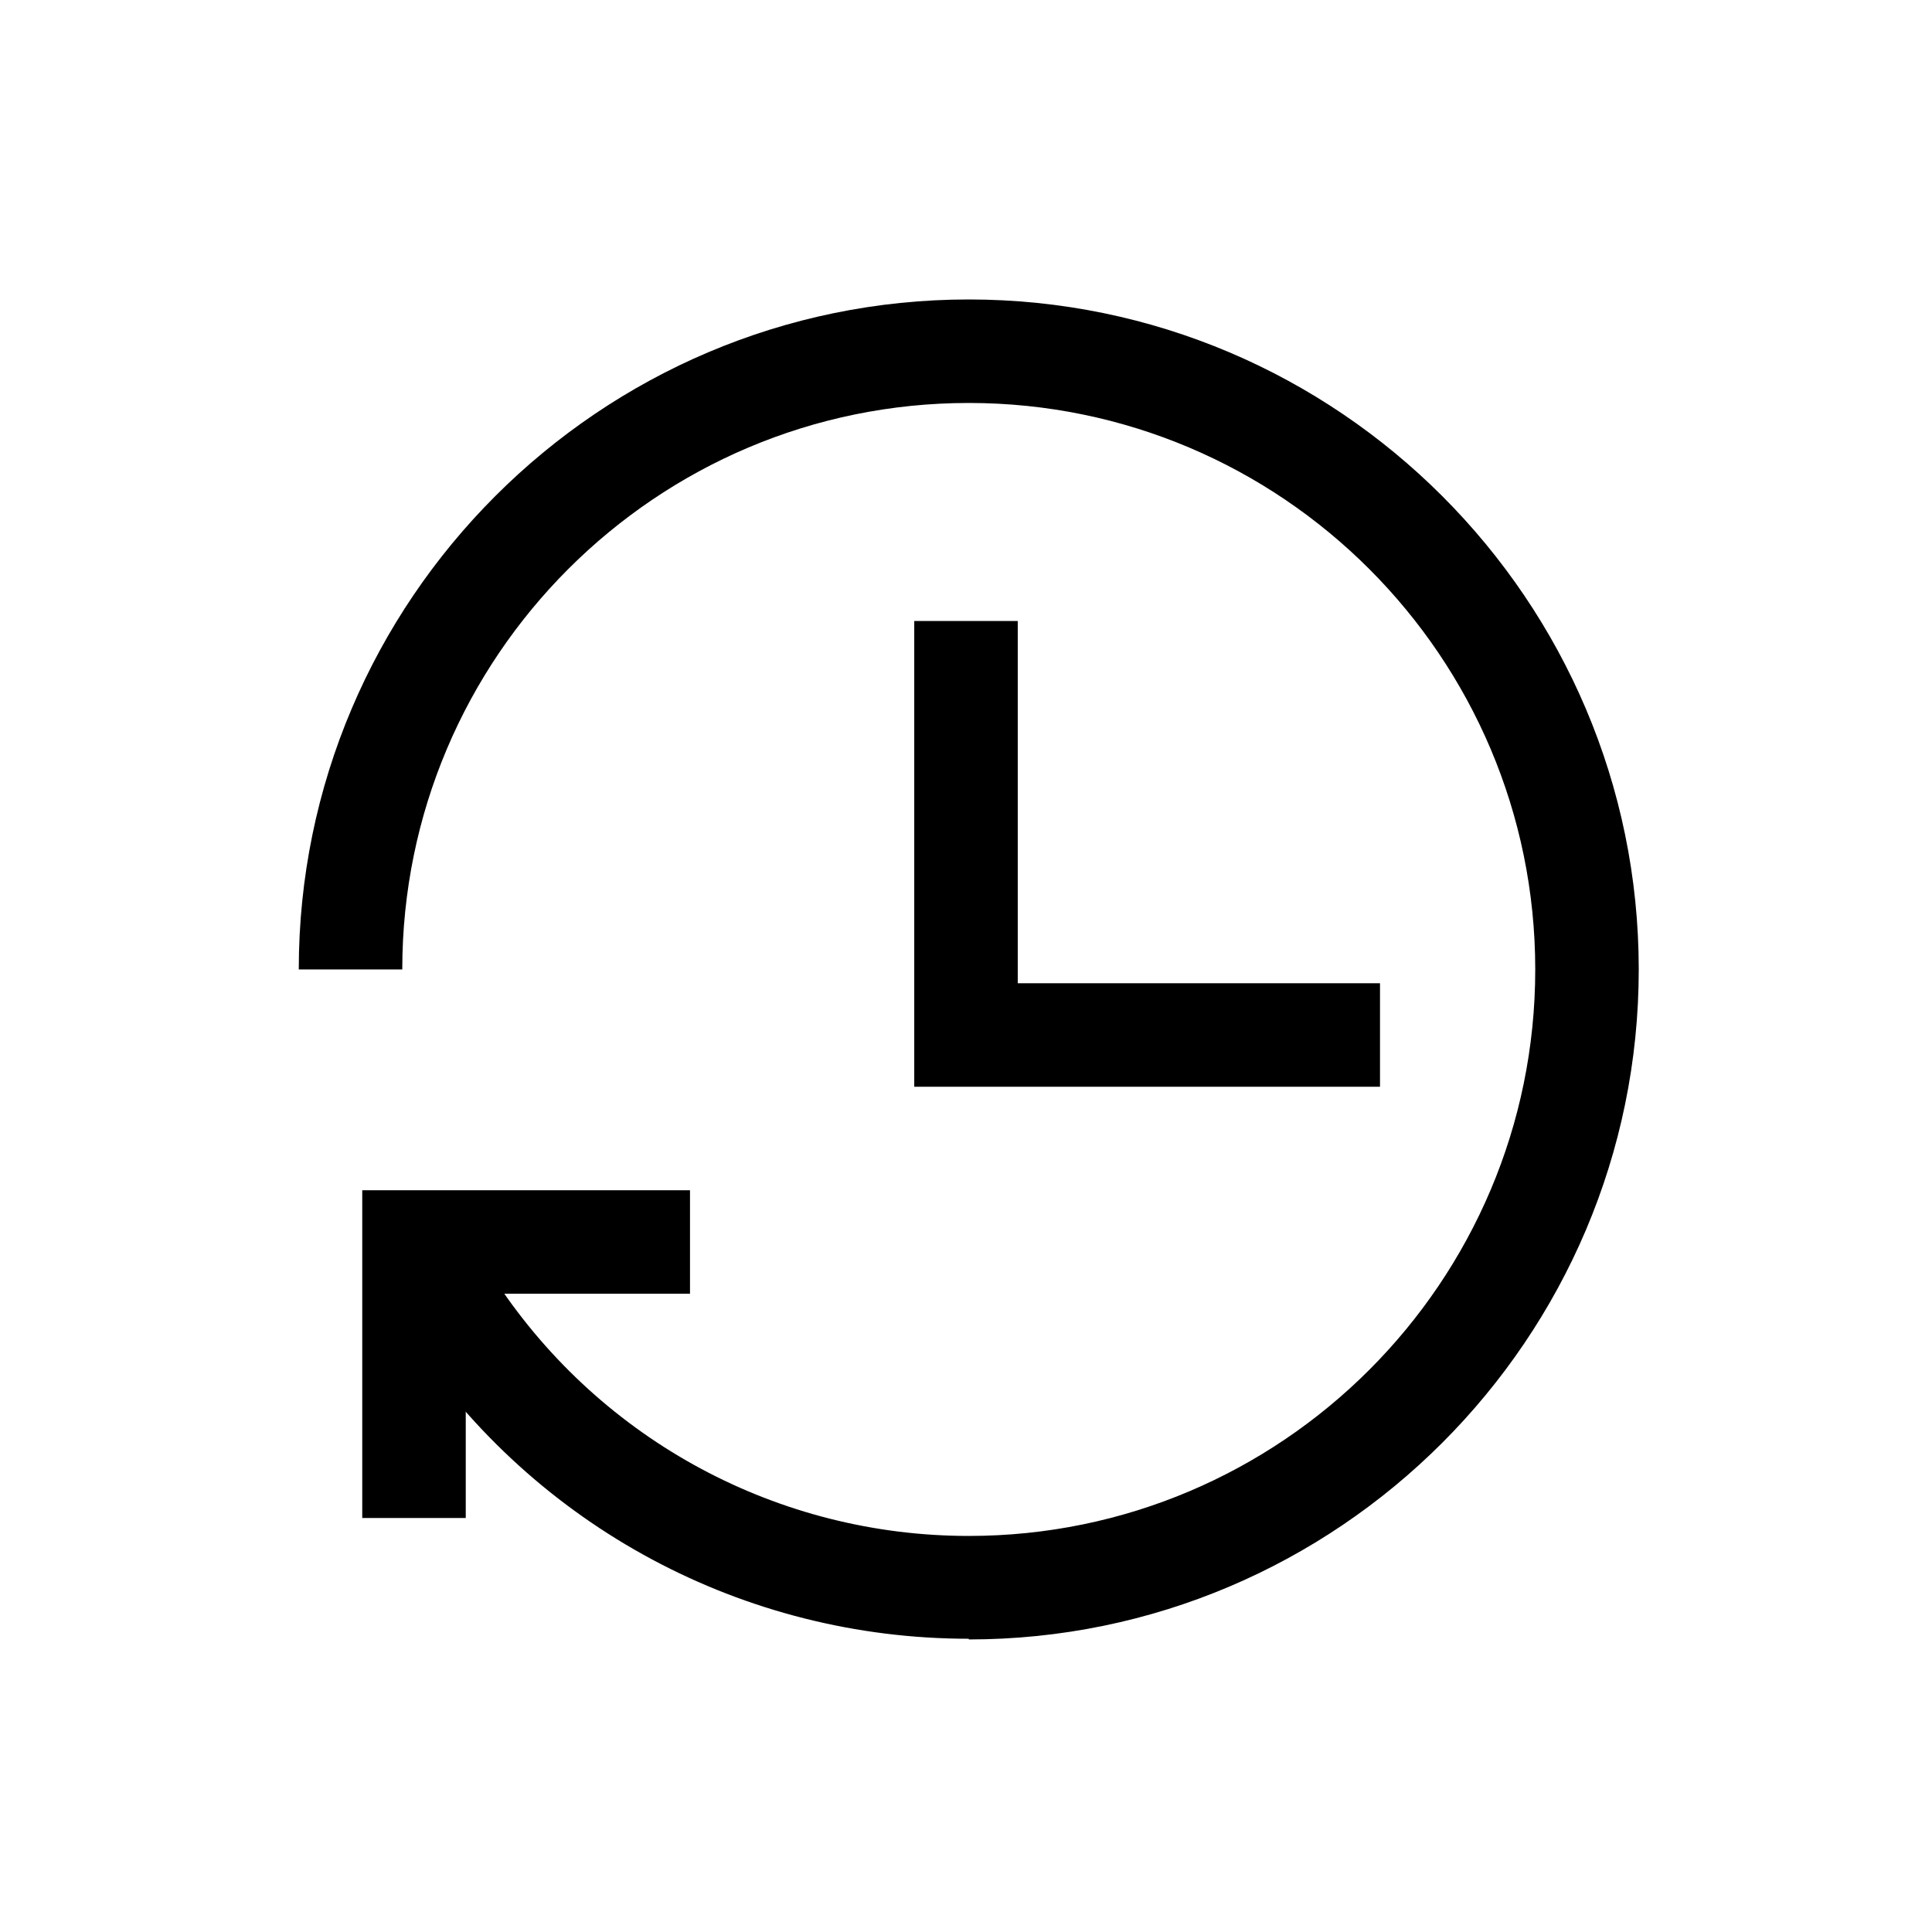 <?xml version="1.0" encoding="UTF-8"?>
<svg id="_레이어_4" data-name="레이어 4" xmlns="http://www.w3.org/2000/svg" viewBox="0 0 28 28">
  <defs>
    <style>
      .cls-1 {
        fill: #000;
        stroke-width: 0px;
      }
    </style>
  </defs>
  <path class="cls-1" d="M14.04,23.75c-3.26,0-6.28-1.62-8.09-4.33-.23-.35-.44-.71-.63-1.09l1.35-.66c.16.32.33.63.53.92,1.53,2.3,4.09,3.67,6.84,3.67,4.53,0,8.21-3.68,8.21-8.21s-3.68-8.21-8.21-8.21-8.21,3.68-8.21,8.21h-1.5c0-5.35,4.36-9.71,9.71-9.71s9.71,4.36,9.71,9.71-4.36,9.71-9.71,9.71Z"/>
  <polygon class="cls-1" points="20 15.75 13.25 15.75 13.25 9 14.75 9 14.75 14.25 20 14.25 20 15.75"/>
  <polygon class="cls-1" points="6.75 22 5.25 22 5.25 17.25 10 17.25 10 18.75 6.75 18.75 6.75 22"/>
</svg>